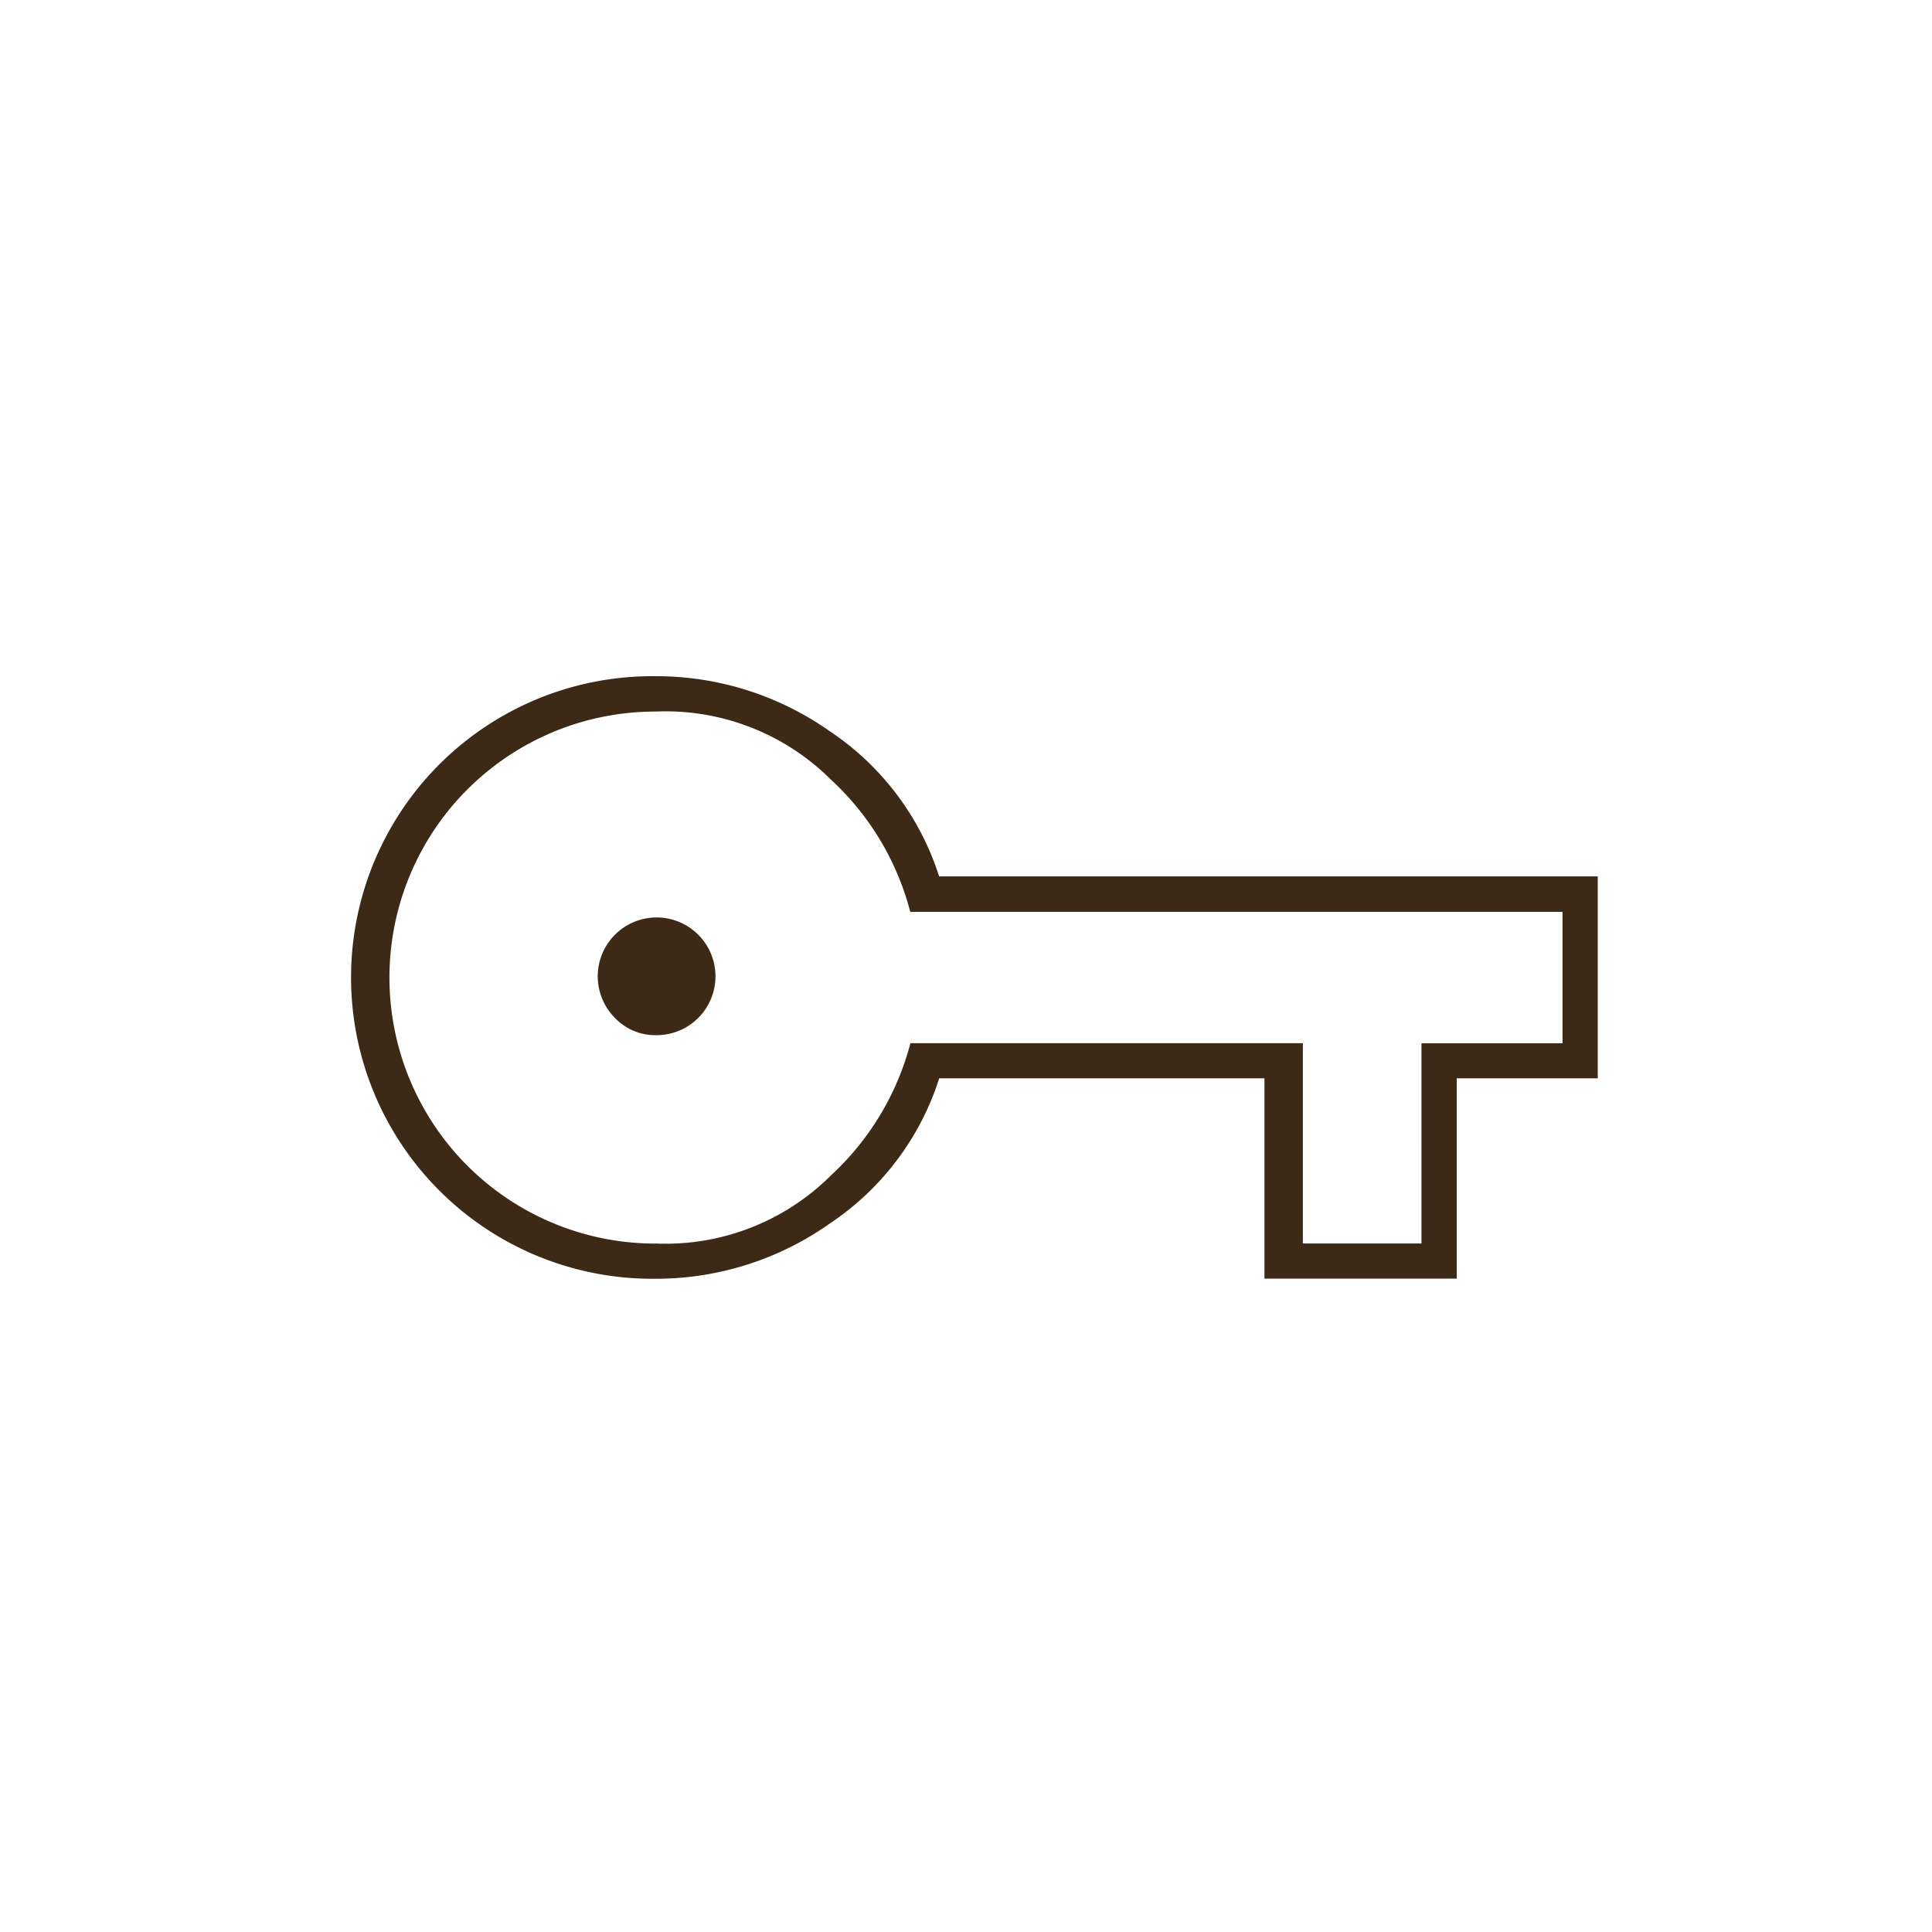 <svg xmlns="http://www.w3.org/2000/svg" width="60" height="60">
  <defs>
    <clipPath id="a">
      <path d="M0 0h60v60H0z"/>
    </clipPath>
  </defs>
  <g clip-path="url(#a)">
    <path fill="rgba(255,255,255,0)" d="M0 0h60v60H0z"/>
    <path fill="#3d2a16" d="M20.356 39.713a9.357 9.357 0 1 1 0-18.713 9.356 9.356 0 0 1 5.425 1.717 8.522 8.522 0 0 1 3.384 4.5H49.62v6.271h-4.38v6.221h-5.972v-6.221h-10.1a8.521 8.521 0 0 1-3.384 4.5 9.356 9.356 0 0 1-5.428 1.725Zm0-1.095a7.273 7.273 0 0 0 5.45-2.115 8.521 8.521 0 0 0 2.468-4.106h12.188v6.221h3.683V32.4h4.38v-4.081H28.269a8.483 8.483 0 0 0-2.463-4.106 7.273 7.273 0 0 0-5.45-2.115 8.261 8.261 0 1 0 0 16.523Zm0-6.47a1.828 1.828 0 1 0-1.257-.535 1.72 1.72 0 0 0 1.257.535Zm0-1.792Z"/>
  </g>
</svg>
